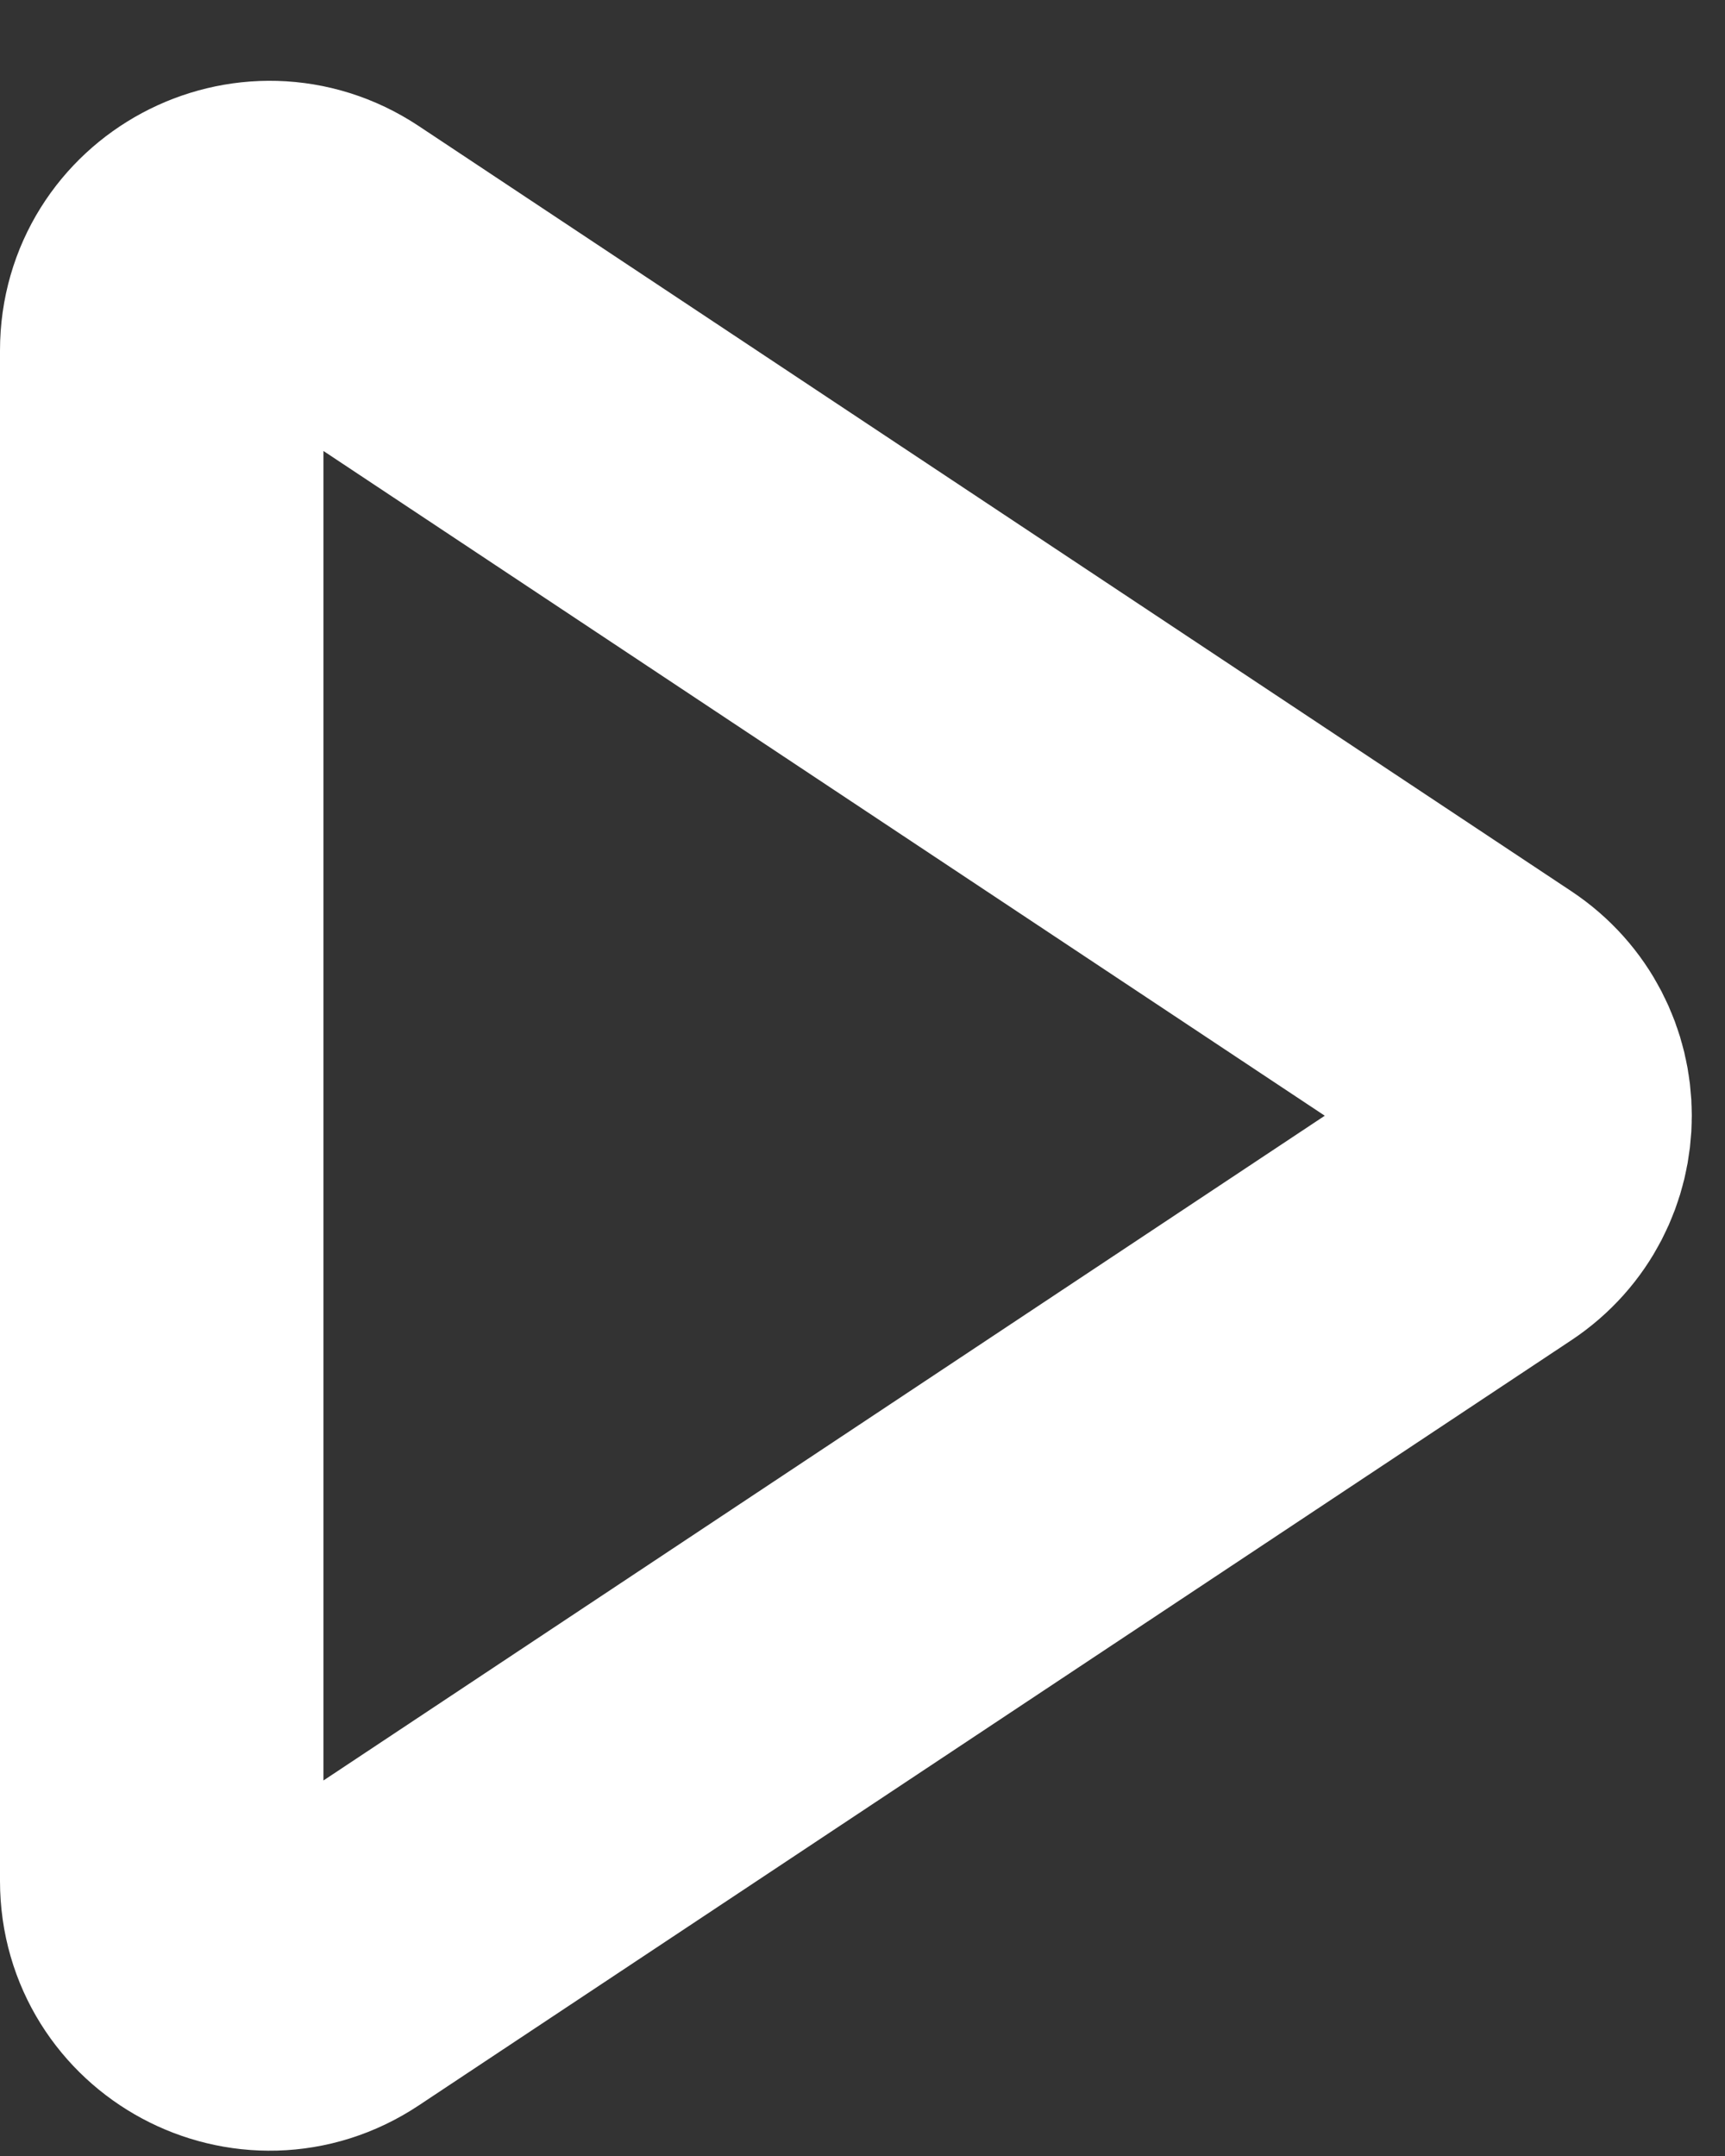 <svg width="16" height="20" viewBox="0 0 16 20" fill="none" xmlns="http://www.w3.org/2000/svg">
<rect x="0" y="0" width="16" height="20" fill="#333333" stroke="none"/>
<path d="M13.745 9.517C14.341 9.913 14.341 10.787 13.745 11.183L3.053 18.282C2.388 18.724 1.5 18.247 1.5 17.449L1.5 3.251C1.5 2.453 2.388 1.977 3.053 2.418L13.745 9.517Z" stroke="white" stroke-width="3"/>
</svg>

